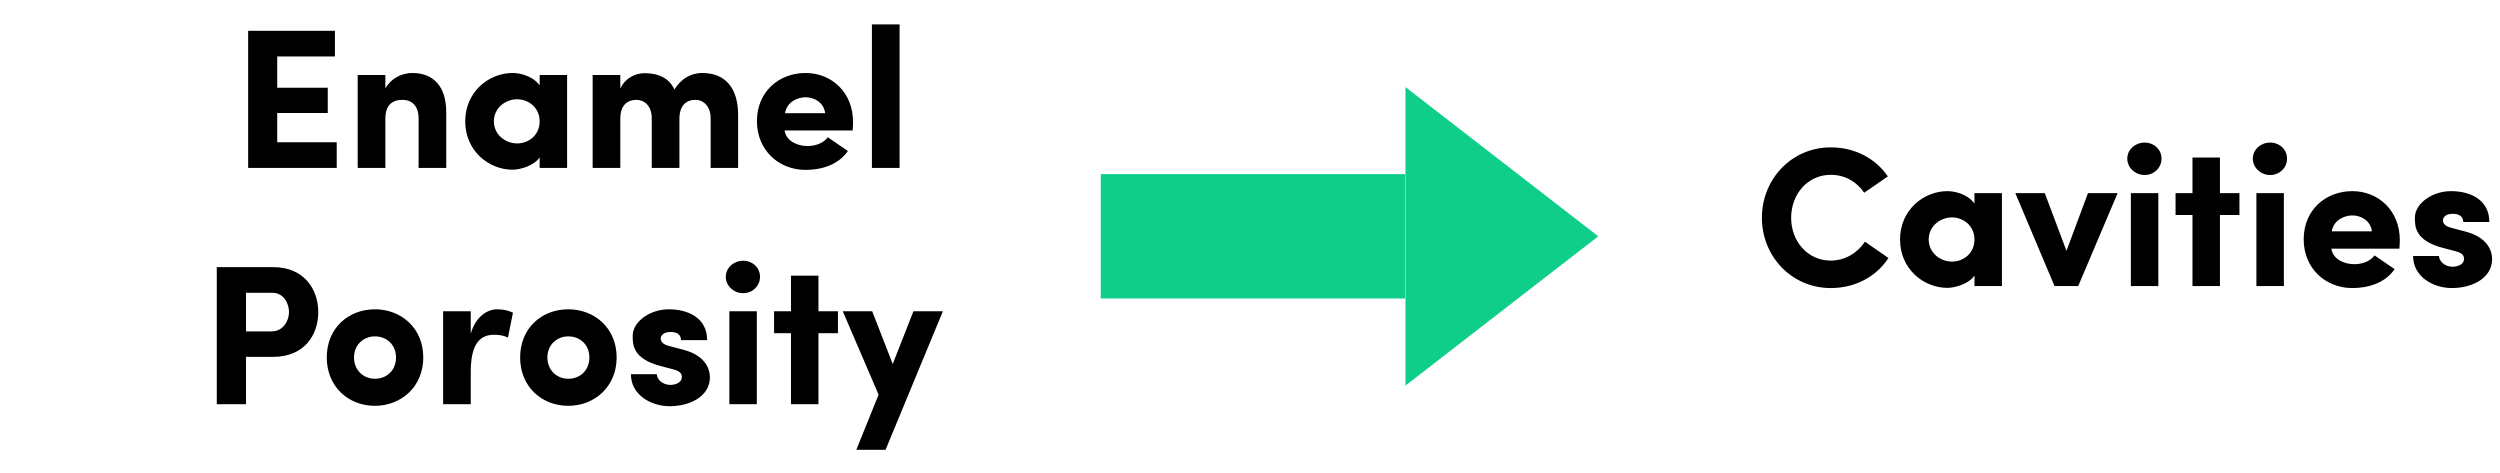 <svg width="402" height="76" viewBox="0 0 402 76" fill="none" xmlns="http://www.w3.org/2000/svg">
<path d="M257 38L226 62L226 14L257 38Z" fill="#0FCE89"/>
<rect x="225.947" y="28" width="20" height="48.947" transform="rotate(90 225.947 28)" fill="#0FCE89"/>
<path d="M299.888 38.864L303.664 41.488C301.744 44.432 298.384 46.32 294.384 46.32C288.112 46.32 283.312 41.232 283.312 35.024C283.312 28.784 288.112 23.696 294.384 23.696C298.352 23.696 301.648 25.552 303.568 28.368L299.76 30.992C298.576 29.232 296.688 28.112 294.384 28.112C290.704 28.112 288.016 31.184 288.016 35.024C288.016 38.832 290.704 41.904 294.384 41.904C296.688 41.904 298.704 40.656 299.888 38.864ZM317.495 46V44.304C316.567 45.712 314.263 46.288 313.143 46.288C309.335 46.288 305.527 43.28 305.527 38.512C305.527 33.744 309.335 30.736 313.143 30.736C314.135 30.736 316.279 31.088 317.495 32.72V31.056H321.911V46H317.495ZM310.135 38.512C310.135 40.656 311.991 42.064 313.879 42.064C315.703 42.064 317.495 40.752 317.495 38.512C317.495 36.304 315.703 34.96 313.879 34.96C311.991 34.96 310.135 36.368 310.135 38.512ZM330.369 46L324.065 31.056H328.801L332.289 40.336L335.745 31.056H340.513L334.177 46H330.369ZM347.058 31.056V46H342.642V31.056H347.058ZM342.066 25.52C342.066 24.048 343.346 22.928 344.85 22.928C346.354 22.928 347.57 24.016 347.57 25.52C347.57 26.96 346.386 28.144 344.85 28.144C343.346 28.144 342.066 26.96 342.066 25.52ZM356.966 31.056H360.102V34.576H356.966V46H352.55V34.576H349.83V31.056H352.55V25.328H356.966V31.056ZM367.245 31.056V46H362.829V31.056H367.245ZM362.253 25.52C362.253 24.048 363.533 22.928 365.037 22.928C366.541 22.928 367.757 24.016 367.757 25.52C367.757 26.96 366.573 28.144 365.037 28.144C363.533 28.144 362.253 26.96 362.253 25.52ZM381.825 41.072L385.057 43.28C383.521 45.52 380.801 46.32 378.241 46.32C373.985 46.32 370.433 43.184 370.433 38.48C370.433 33.744 373.985 30.736 378.241 30.736C382.497 30.736 385.889 33.904 385.889 38.608C385.889 38.992 385.857 39.6 385.825 39.984H374.881C375.137 41.712 376.961 42.48 378.561 42.48C379.809 42.48 381.089 42.064 381.825 41.072ZM374.945 37.2H381.409C381.153 35.376 379.553 34.64 378.273 34.64C377.057 34.64 375.297 35.28 374.945 37.2ZM394.747 40.368L392.795 39.856C388.283 38.672 388.315 36.368 388.315 34.992C388.315 32.784 391.003 30.736 394.139 30.736C397.083 30.736 400.283 32.016 400.283 35.696H396.091C396.059 34.576 395.131 34.384 394.395 34.384C393.403 34.384 392.795 34.832 392.827 35.504C392.859 35.984 393.243 36.4 394.139 36.624L396.667 37.296C400.283 38.32 400.731 40.656 400.731 41.648C400.731 44.816 397.403 46.32 394.267 46.32C391.259 46.32 388.027 44.496 388.027 41.168H392.187C392.219 42.032 393.147 42.896 394.395 42.896C395.387 42.864 396.219 42.416 396.219 41.648C396.219 41.008 395.867 40.656 394.747 40.368Z" fill="black"/>
<path d="M39.904 27V4.952H53.856V9.08H44.577V14.104H52.705V18.168H44.577V22.872H54.145V27H39.904ZM61.965 19.096V27H57.517V12.056H61.965V14.232C62.765 12.728 64.493 11.736 66.285 11.736C69.645 11.736 71.757 13.816 71.757 18.072V27H67.309V19.032C67.309 17.016 66.221 16.056 64.717 16.056C63.149 16.056 61.965 16.824 61.965 19.096ZM86.776 27V25.304C85.848 26.712 83.544 27.288 82.424 27.288C78.616 27.288 74.808 24.28 74.808 19.512C74.808 14.744 78.616 11.736 82.424 11.736C83.416 11.736 85.56 12.088 86.776 13.72V12.056H91.192V27H86.776ZM79.416 19.512C79.416 21.656 81.272 23.064 83.16 23.064C84.984 23.064 86.776 21.752 86.776 19.512C86.776 17.304 84.984 15.96 83.16 15.96C81.272 15.96 79.416 17.368 79.416 19.512ZM111.81 16.056C110.402 16.056 109.25 16.92 109.25 19.096V27H104.802V18.936C104.77 17.016 103.618 16.056 102.338 16.056C100.962 16.056 99.746 16.824 99.746 19.096V27H95.298V12.056H99.746V14.232C100.482 12.664 102.018 11.768 103.65 11.768C106.018 11.768 107.618 12.632 108.45 14.392C109.922 12.056 111.842 11.736 112.93 11.736C116.514 11.736 118.69 14.008 118.69 18.52V27H114.274V19.032C114.274 17.08 113.122 16.056 111.81 16.056ZM133.107 22.072L136.339 24.28C134.803 26.52 132.083 27.32 129.523 27.32C125.266 27.32 121.715 24.184 121.715 19.48C121.715 14.744 125.266 11.736 129.523 11.736C133.779 11.736 137.171 14.904 137.171 19.608C137.171 19.992 137.139 20.6 137.107 20.984H126.163C126.419 22.712 128.243 23.48 129.843 23.48C131.091 23.48 132.371 23.064 133.107 22.072ZM126.227 18.2H132.691C132.435 16.376 130.835 15.64 129.555 15.64C128.339 15.64 126.579 16.28 126.227 18.2ZM140.204 3.928H144.652V27H140.204V3.928ZM43.818 47.08H39.562V53.288H43.69C45.514 53.288 46.474 51.592 46.474 50.184C46.474 48.808 45.61 47.08 43.818 47.08ZM34.858 65V42.952H43.914C48.938 42.952 51.178 46.568 51.178 50.184C51.178 53.864 48.938 57.384 43.914 57.384H39.562V65H34.858ZM60.287 60.904C62.175 60.904 63.679 59.56 63.679 57.48C63.679 55.432 62.175 54.088 60.287 54.088C58.463 54.088 56.927 55.432 56.927 57.48C56.927 59.56 58.463 60.904 60.287 60.904ZM60.287 65.256C56.031 65.256 52.543 62.184 52.543 57.48C52.543 52.744 56.031 49.736 60.287 49.736C64.511 49.736 68.063 52.744 68.063 57.48C68.063 62.184 64.511 65.256 60.287 65.256ZM75.699 59.784V65H71.251V50.056H75.699V53.672C76.467 50.888 78.387 49.736 79.923 49.736C80.979 49.736 81.747 49.928 82.483 50.28L81.683 54.28C80.883 53.896 80.147 53.832 79.411 53.832C76.851 53.832 75.699 55.816 75.699 59.784ZM91.38 60.904C93.268 60.904 94.772 59.56 94.772 57.48C94.772 55.432 93.268 54.088 91.38 54.088C89.556 54.088 88.02 55.432 88.02 57.48C88.02 59.56 89.556 60.904 91.38 60.904ZM91.38 65.256C87.124 65.256 83.636 62.184 83.636 57.48C83.636 52.744 87.124 49.736 91.38 49.736C95.604 49.736 99.156 52.744 99.156 57.48C99.156 62.184 95.604 65.256 91.38 65.256ZM108.169 59.368L106.217 58.856C101.705 57.672 101.737 55.368 101.737 53.992C101.737 51.784 104.425 49.736 107.561 49.736C110.505 49.736 113.705 51.016 113.705 54.696H109.513C109.481 53.576 108.553 53.384 107.817 53.384C106.825 53.384 106.217 53.832 106.249 54.504C106.281 54.984 106.665 55.4 107.561 55.624L110.089 56.296C113.705 57.32 114.153 59.656 114.153 60.648C114.153 63.816 110.825 65.32 107.689 65.32C104.681 65.32 101.449 63.496 101.449 60.168H105.609C105.641 61.032 106.569 61.896 107.817 61.896C108.809 61.864 109.641 61.416 109.641 60.648C109.641 60.008 109.289 59.656 108.169 59.368ZM121.698 50.056V65H117.282V50.056H121.698ZM116.706 44.52C116.706 43.048 117.986 41.928 119.49 41.928C120.994 41.928 122.21 43.016 122.21 44.52C122.21 45.96 121.026 47.144 119.49 47.144C117.986 47.144 116.706 45.96 116.706 44.52ZM131.606 50.056H134.742V53.576H131.606V65H127.19V53.576H124.47V50.056H127.19V44.328H131.606V50.056ZM151.614 50.056L142.398 72.328H137.694L141.278 63.464L135.518 50.056H140.254L143.55 58.536L146.878 50.056H151.614Z" fill="black"/>
</svg>
